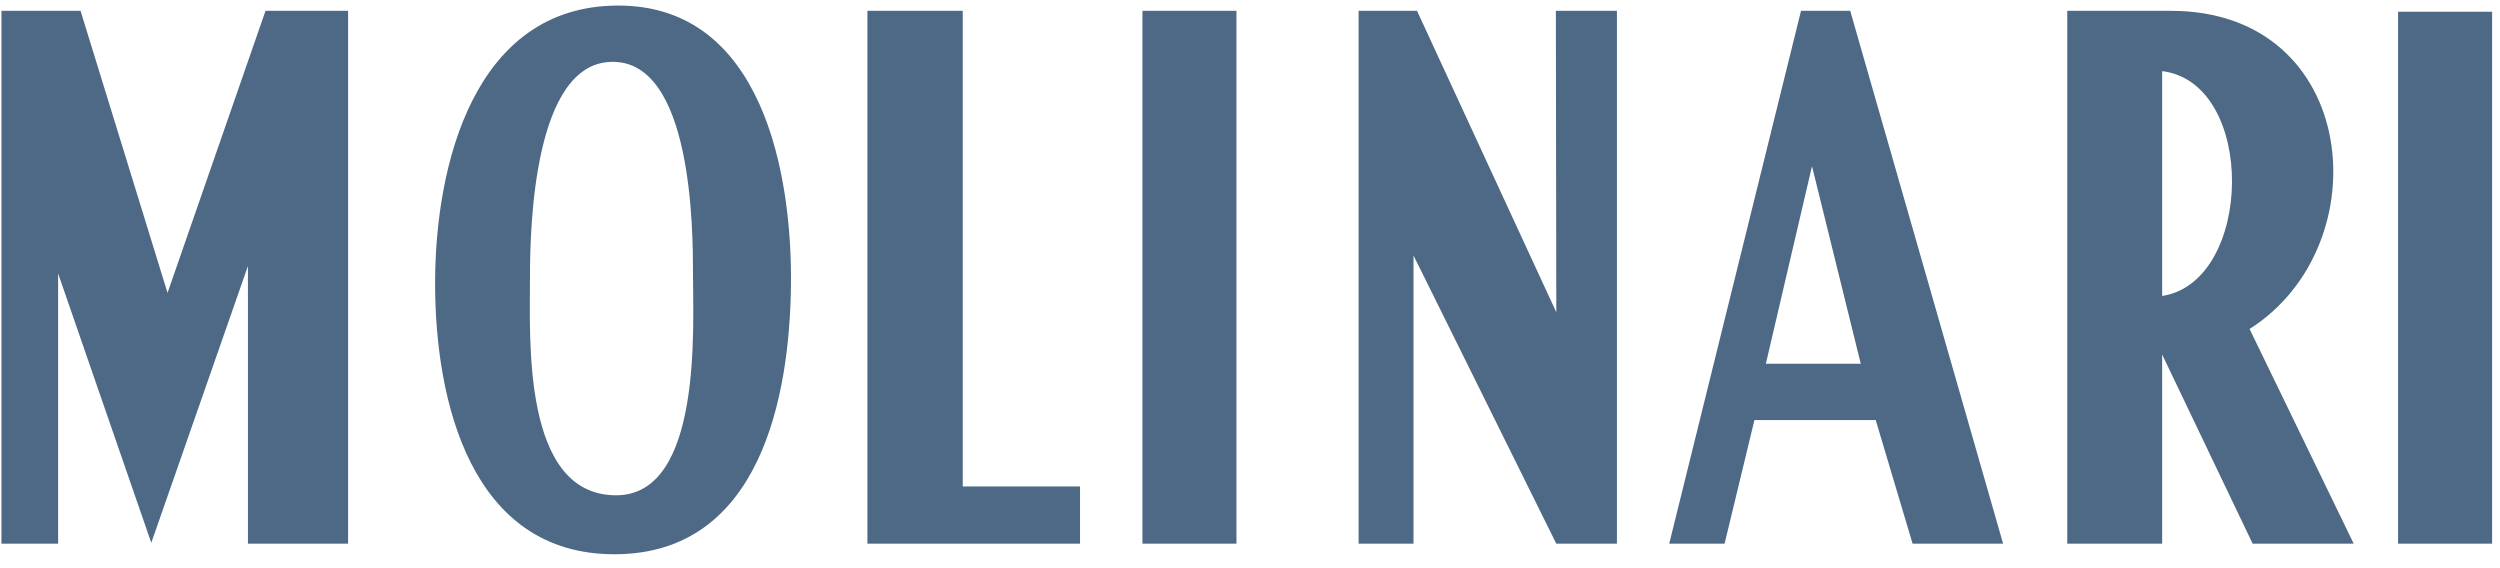 <svg xmlns:dc="http://purl.org/dc/elements/1.1/" xmlns:cc="http://creativecommons.org/ns#" xmlns:rdf="http://www.w3.org/1999/02/22-rdf-syntax-ns#" xmlns:svg="http://www.w3.org/2000/svg" xmlns="http://www.w3.org/2000/svg" viewBox="0 0 176 40" height="40" width="176" xml:space="preserve" id="svg2"><defs id="defs6"></defs><g transform="matrix(1.333,0,0,-1.333,0,40)" id="g10"><g transform="scale(0.1)" id="g12"><path id="path14" style="fill:#4d6985;fill-opacity:1;fill-rule:evenodd;stroke:none" d="M 1266.5,12.93 V 293.891 h 49.66 V 12.93 Z m -174.72,0 V 294.355 h 54.76 c 99.78,0 110.92,-124.093 41.53,-168.015 l 55,-113.41 h -53.37 l -47.8,99.929 V 12.93 Z m 50.12,130.836 c 48.26,7.441 50.12,112.48 0,118.75 z M 881.566,12.93 951.172,294.355 h 25.992 L 1057.91,12.93 h -47.8 L 990.617,78.234 H 926.574 L 910.797,12.93 Z M 932.609,107.98 H 982.73 L 956.977,212.32 Z M 717.52,12.93 V 294.355 h 30.855 l 73.559,-159.187 -0.235,159.187 h 32.25 V 12.93 H 821.934 L 746.52,165.152 V 12.93 Z m -114.161,0 V 294.355 h 49.653 V 12.93 Z m -145.254,0 V 294.355 h 50.352 V 43.145 h 61.949 V 12.93 Z M 229.785,150.508 c 0,62.043 20.422,146.633 96.754,146.633 76.34,0 91.887,-89.235 91.191,-147.793 C 417.035,90.785 401.723,7.82 325.148,7.355 248.578,6.891 229.785,88.461 229.785,150.508 Z M 325.383,38.492 c 45.707,0 40.605,89.473 40.605,117.36 0,22.074 -0.234,112.71 -43.156,111.546 -40.605,-0.929 -42.926,-85.984 -42.926,-112.941 0,-32.766 -4.41,-115.965 45.477,-115.965 z M 0.773,12.93 V 294.355 H 42.539 L 88.481,145.398 140.223,294.355 h 43.621 V 12.93 H 130.938 V 159.57 L 79.894,13.395 30.699,155.617 V 12.93 H 0.773"></path></g></g></svg>